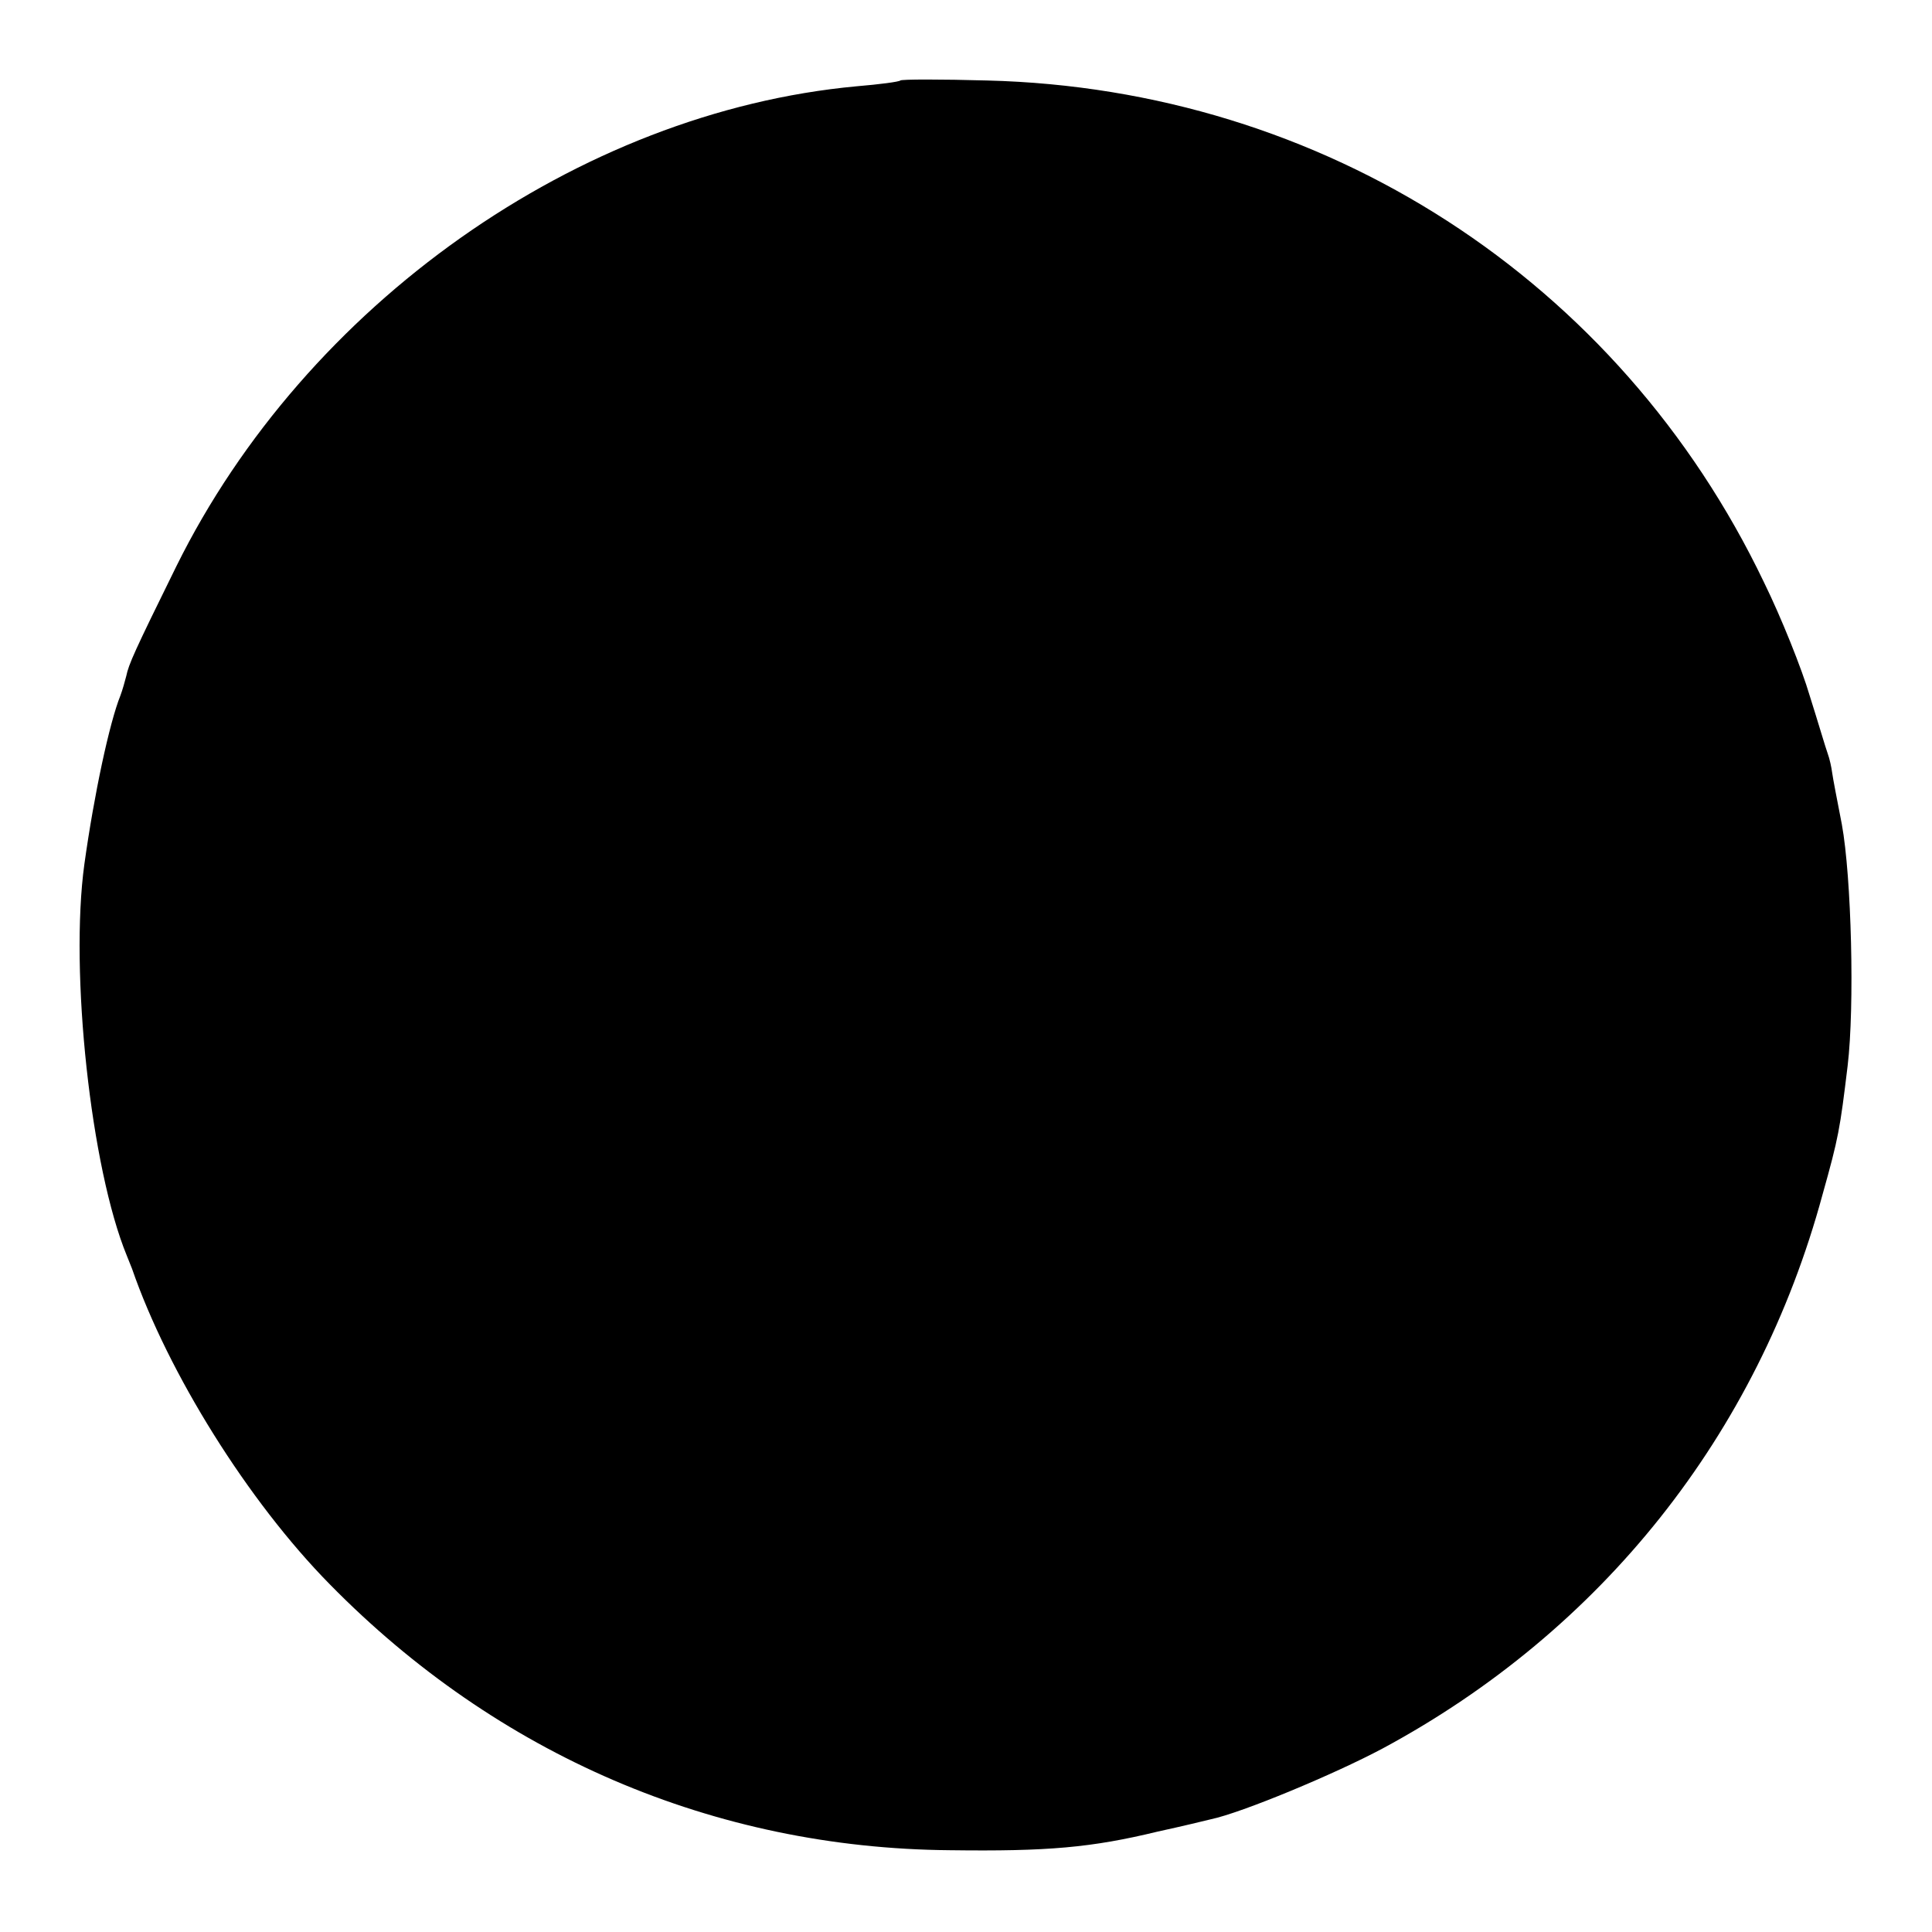 <svg version="1" xmlns="http://www.w3.org/2000/svg" width="400" height="400" viewBox="0 0 300 300"><path d="M139.8 12.5c-.2.2-3.2.6-6.8.9-43.2 4-85.5 33.9-105.6 74.5-6.6 13.4-7.4 15.2-7.8 17.1-.2.8-.6 2.2-.9 3-1.7 4.2-4.1 15.4-5.6 26.2-2.3 16.7 1 47.2 6.6 60.8.3.8.7 1.7.8 2 5.6 16.2 18 36.1 30.7 49 26 26.5 59.7 41 96.3 41.3 15.2.2 22-.4 32.3-2.9 3.7-.8 7.4-1.7 8.2-1.9 4.8-1 19.2-7 26.7-11 34-18.3 58.2-48.7 68.3-86 2.5-8.9 2.7-10.1 3.9-20 1.1-9.2.6-29.3-.9-37.5-.7-3.6-1.4-7.2-1.5-8-.1-.8-.4-2.2-.7-3-.3-.8-1.5-4.9-2.8-9-1.2-4.1-4.4-12.1-7.1-17.6-22.5-47-68.4-76.6-120.6-77.9-7.2-.2-13.3-.2-13.5 0z"/></svg>